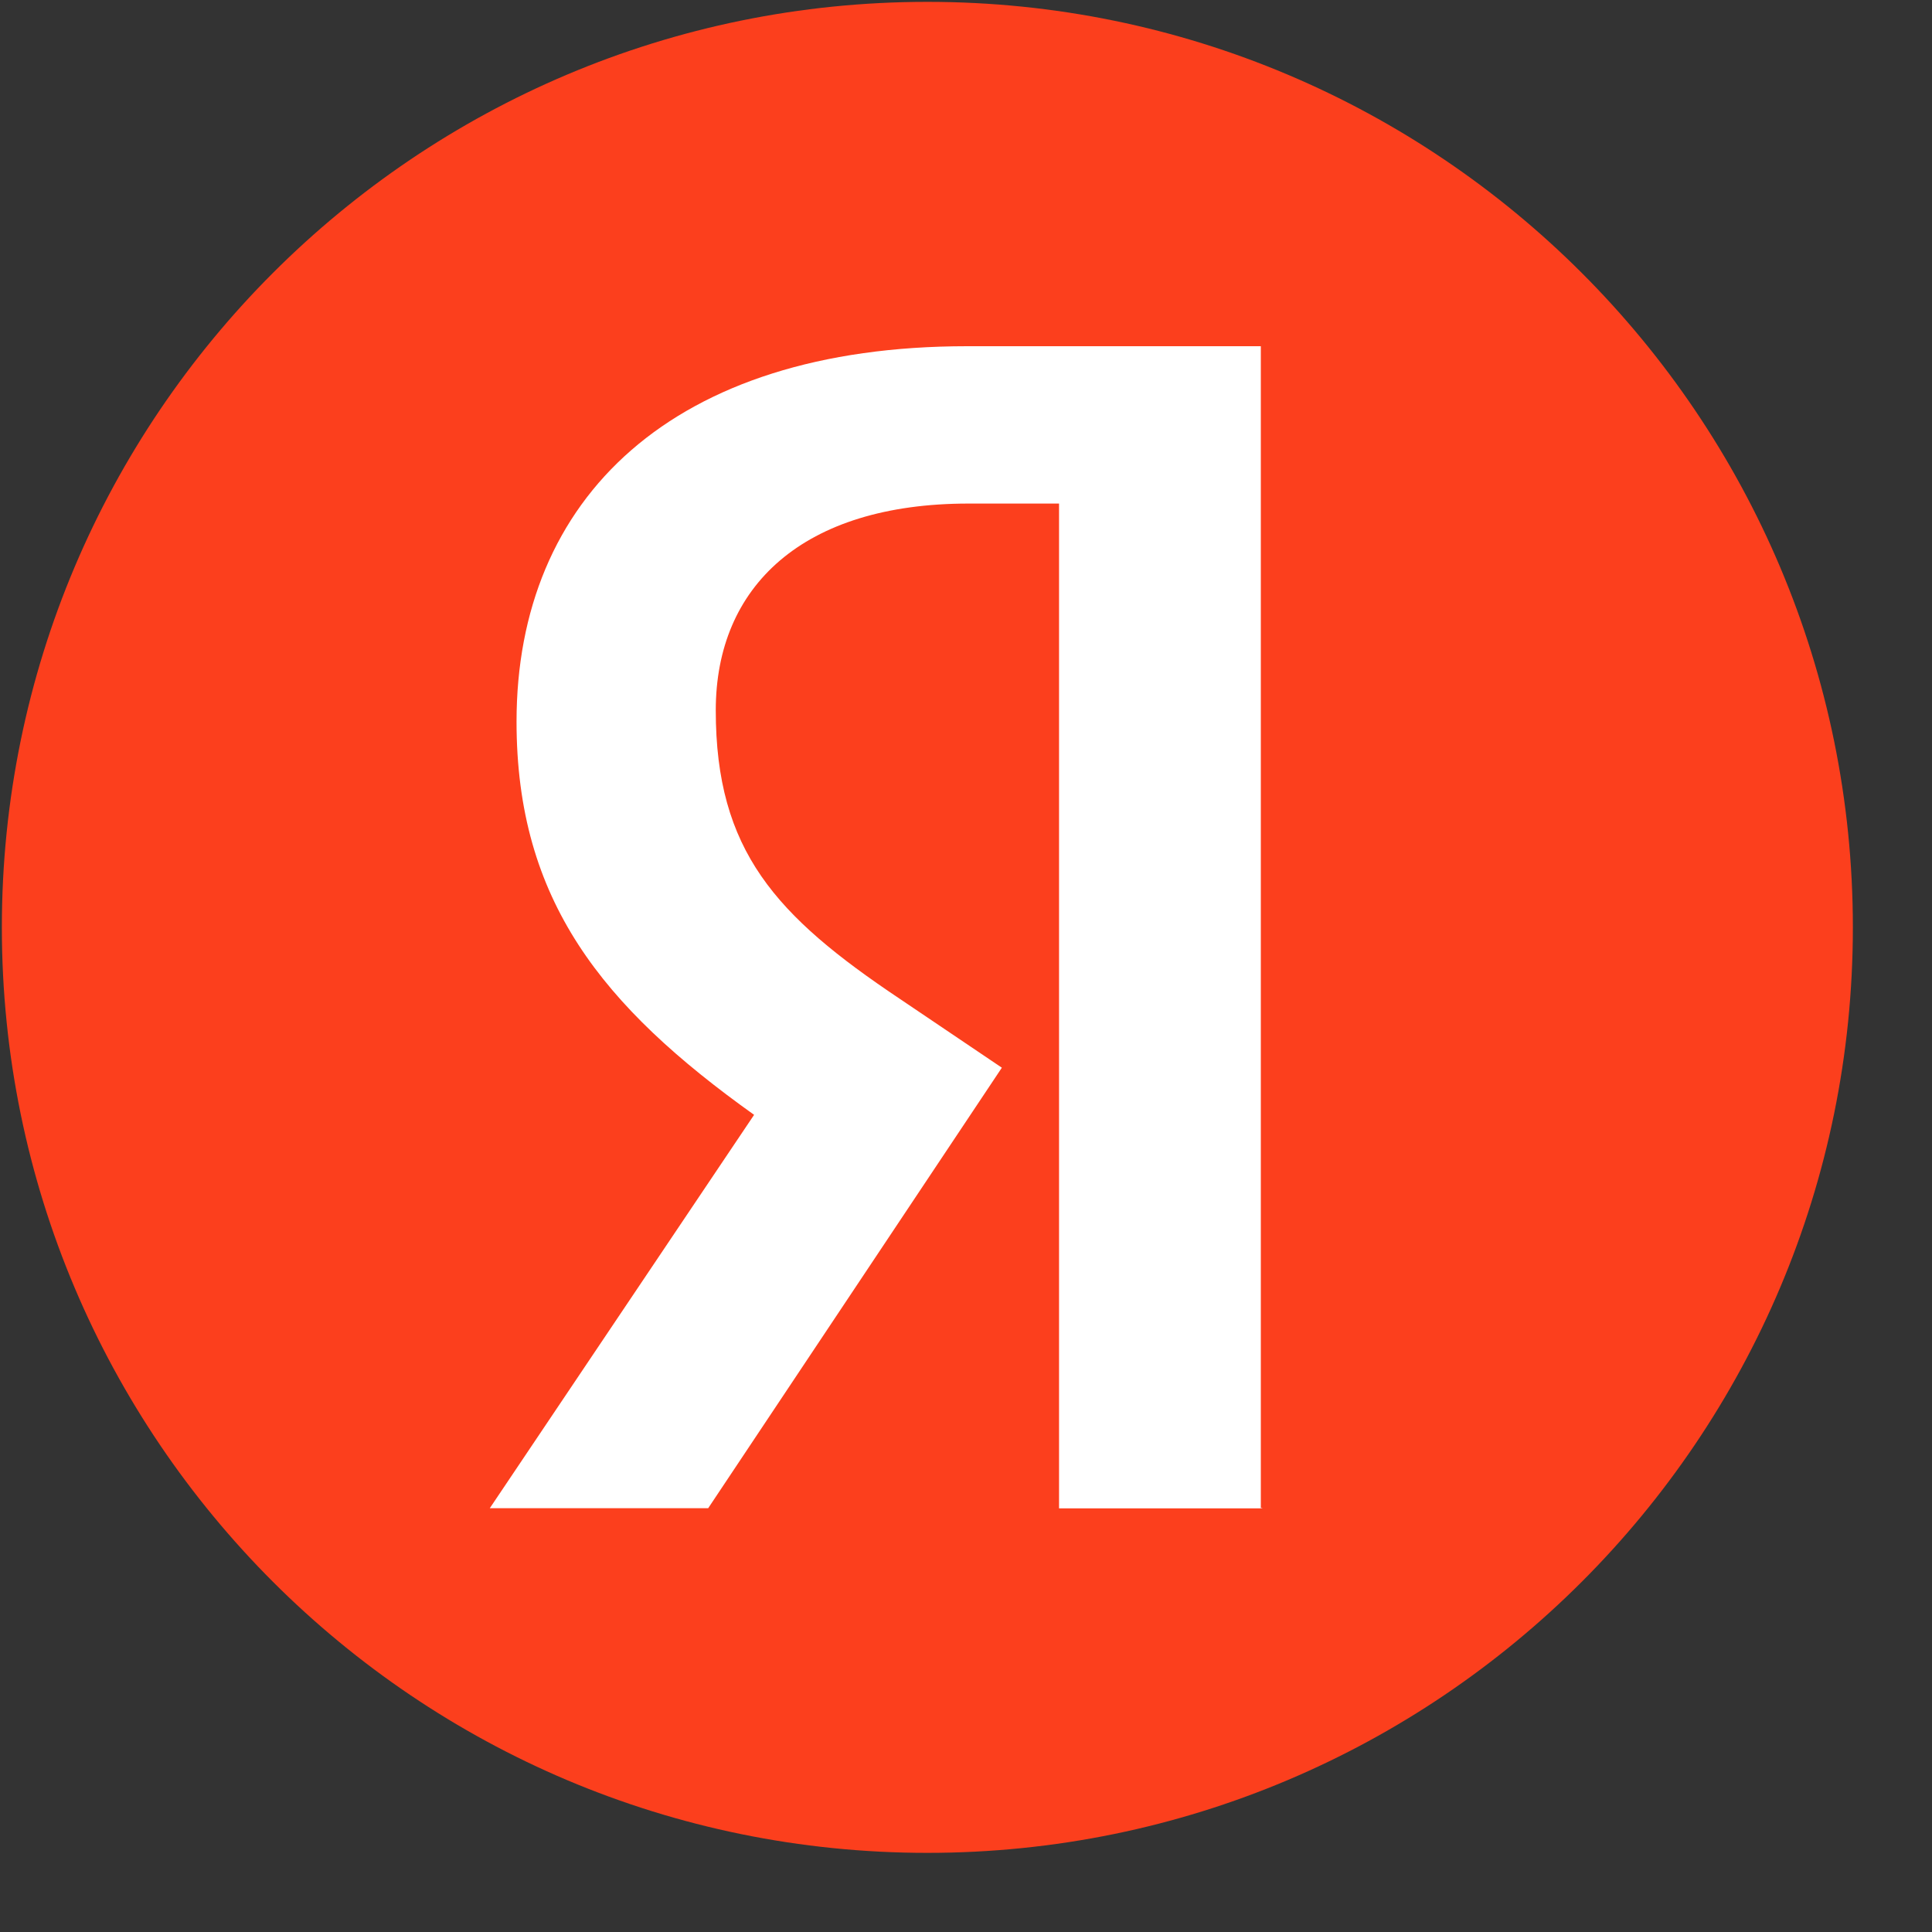 <svg width="24px" height="24px" fill="none" xmlns="http://www.w3.org/2000/svg" class="" viewBox="0 0 25 25"><rect x="0" y="0" width="25" height="25" fill="#333333" stroke="none"/><path d="M12 23.976c6.614 0 11.976-5.362 11.976-11.976C23.976 5.386 18.614.024 12 .024 5.386.024.024 5.386.024 12c0 6.614 5.362 11.976 11.976 11.976Z" fill="#FC3F1D"></path><path d="M16.333 19.518h-2.629V6.516h-1.17c-2.147 0-3.272 1.073-3.272 2.675 0 1.818.776 2.66 2.38 3.733l1.322.892-3.8 5.7H6.338l3.42-5.09c-1.967-1.404-3.074-2.775-3.074-5.088 0-2.891 2.016-4.858 5.831-4.858h3.8v15.033h.018v.005Z" fill="#fff"></path></svg>